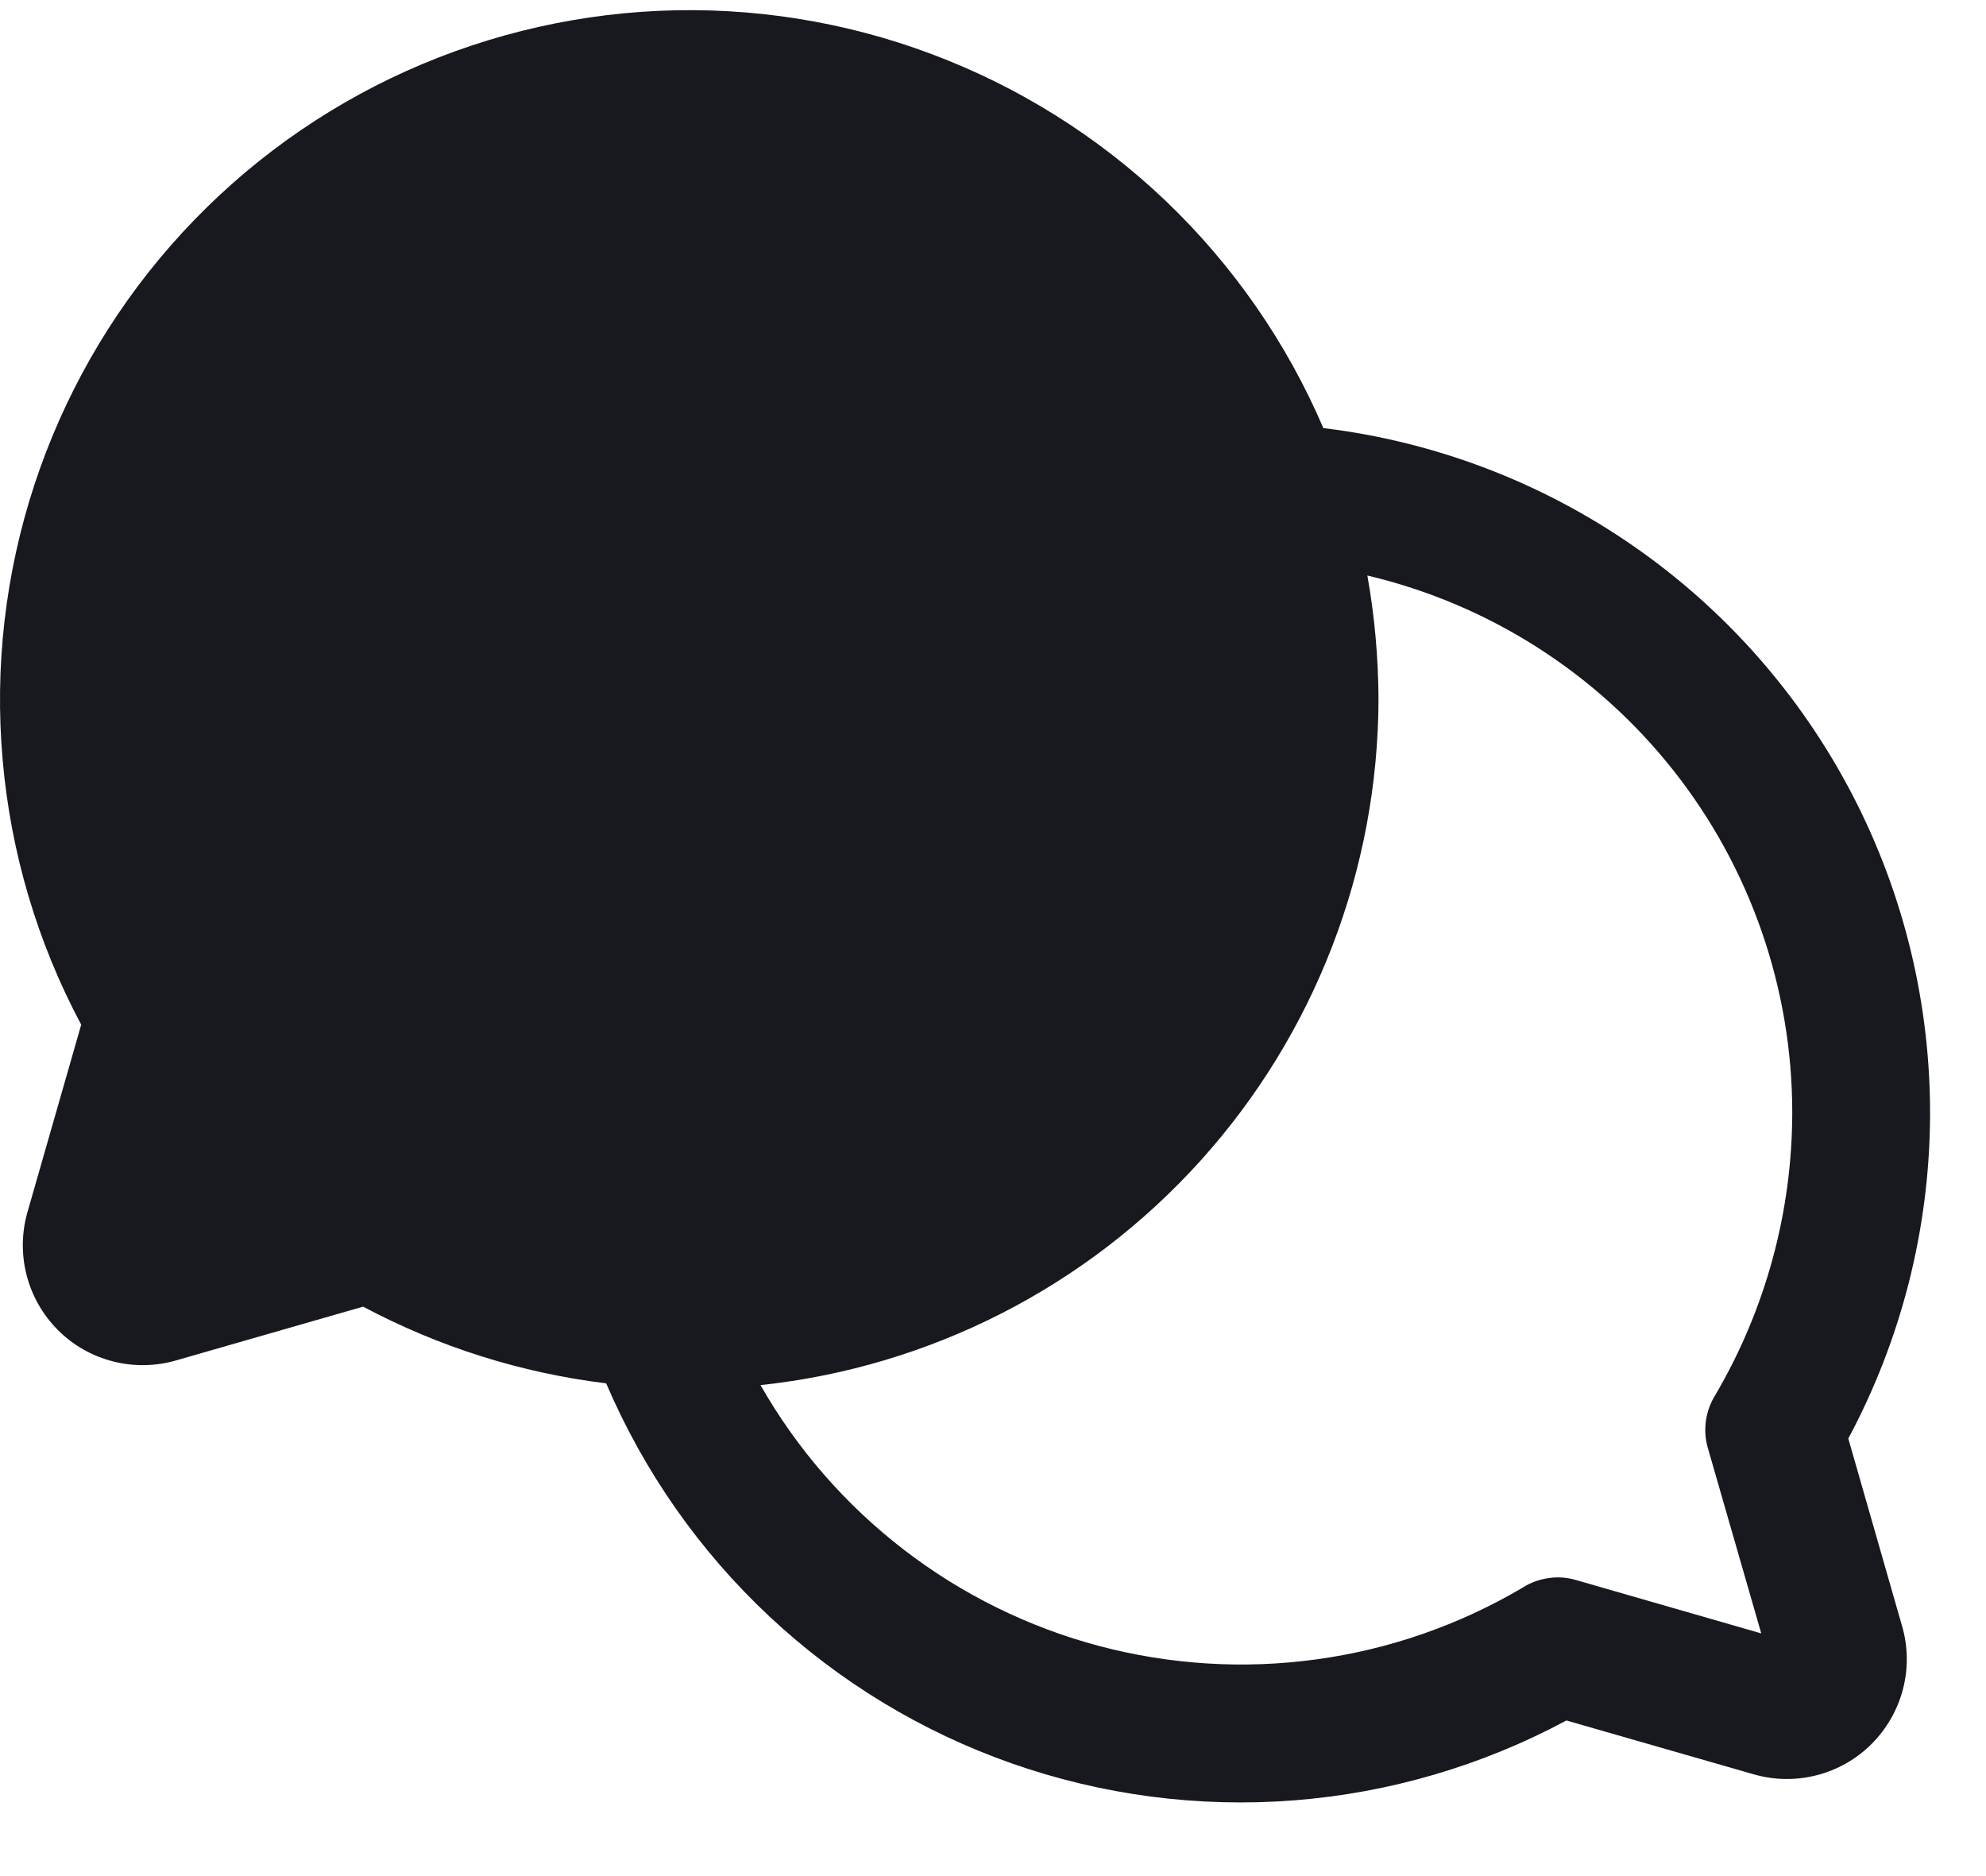 <svg width="18" height="17" viewBox="0 0 18 17" fill="none" xmlns="http://www.w3.org/2000/svg">
<path d="M16.752 13.035C17.232 12.139 17.486 11.14 17.493 10.123C17.499 9.107 17.258 8.104 16.789 7.202C16.32 6.3 15.639 5.526 14.803 4.947C13.968 4.368 13.003 4.001 11.994 3.879C11.662 3.104 11.176 2.404 10.567 1.822C9.957 1.24 9.235 0.787 8.446 0.491C7.657 0.194 6.815 0.061 5.973 0.098C5.131 0.136 4.305 0.343 3.544 0.708C2.784 1.073 2.106 1.588 1.55 2.222C0.994 2.856 0.573 3.596 0.31 4.398C0.048 5.199 -0.05 6.045 0.024 6.885C0.097 7.725 0.339 8.542 0.736 9.285L0.252 10.973C0.196 11.161 0.192 11.36 0.24 11.55C0.288 11.74 0.386 11.913 0.525 12.052C0.663 12.191 0.837 12.289 1.027 12.337C1.217 12.385 1.416 12.381 1.604 12.325L3.291 11.84C3.977 12.205 4.723 12.441 5.494 12.535C5.835 13.333 6.338 14.052 6.971 14.645C7.604 15.238 8.354 15.693 9.173 15.98C9.992 16.267 10.861 16.381 11.726 16.314C12.591 16.247 13.433 16 14.197 15.59L15.885 16.075C16.073 16.131 16.272 16.135 16.462 16.087C16.652 16.039 16.825 15.941 16.964 15.802C17.102 15.663 17.201 15.49 17.249 15.3C17.297 15.11 17.293 14.911 17.236 14.723L16.752 13.035ZM15.549 12.637C15.504 12.708 15.474 12.788 15.462 12.872C15.45 12.955 15.455 13.04 15.479 13.121L15.963 14.801L14.283 14.317C14.202 14.293 14.117 14.287 14.034 14.3C13.95 14.312 13.87 14.341 13.799 14.387C13.226 14.725 12.592 14.946 11.933 15.036C11.274 15.127 10.604 15.085 9.962 14.915C9.319 14.744 8.717 14.447 8.19 14.041C7.663 13.635 7.222 13.129 6.893 12.551C8.429 12.387 9.85 11.662 10.884 10.514C11.918 9.366 12.491 7.877 12.494 6.332C12.492 5.958 12.459 5.584 12.393 5.215C13.489 5.474 14.466 6.095 15.165 6.979C15.864 7.862 16.244 8.956 16.244 10.082C16.243 10.98 16.003 11.862 15.549 12.637Z" fill="#18191F"/>
</svg>
